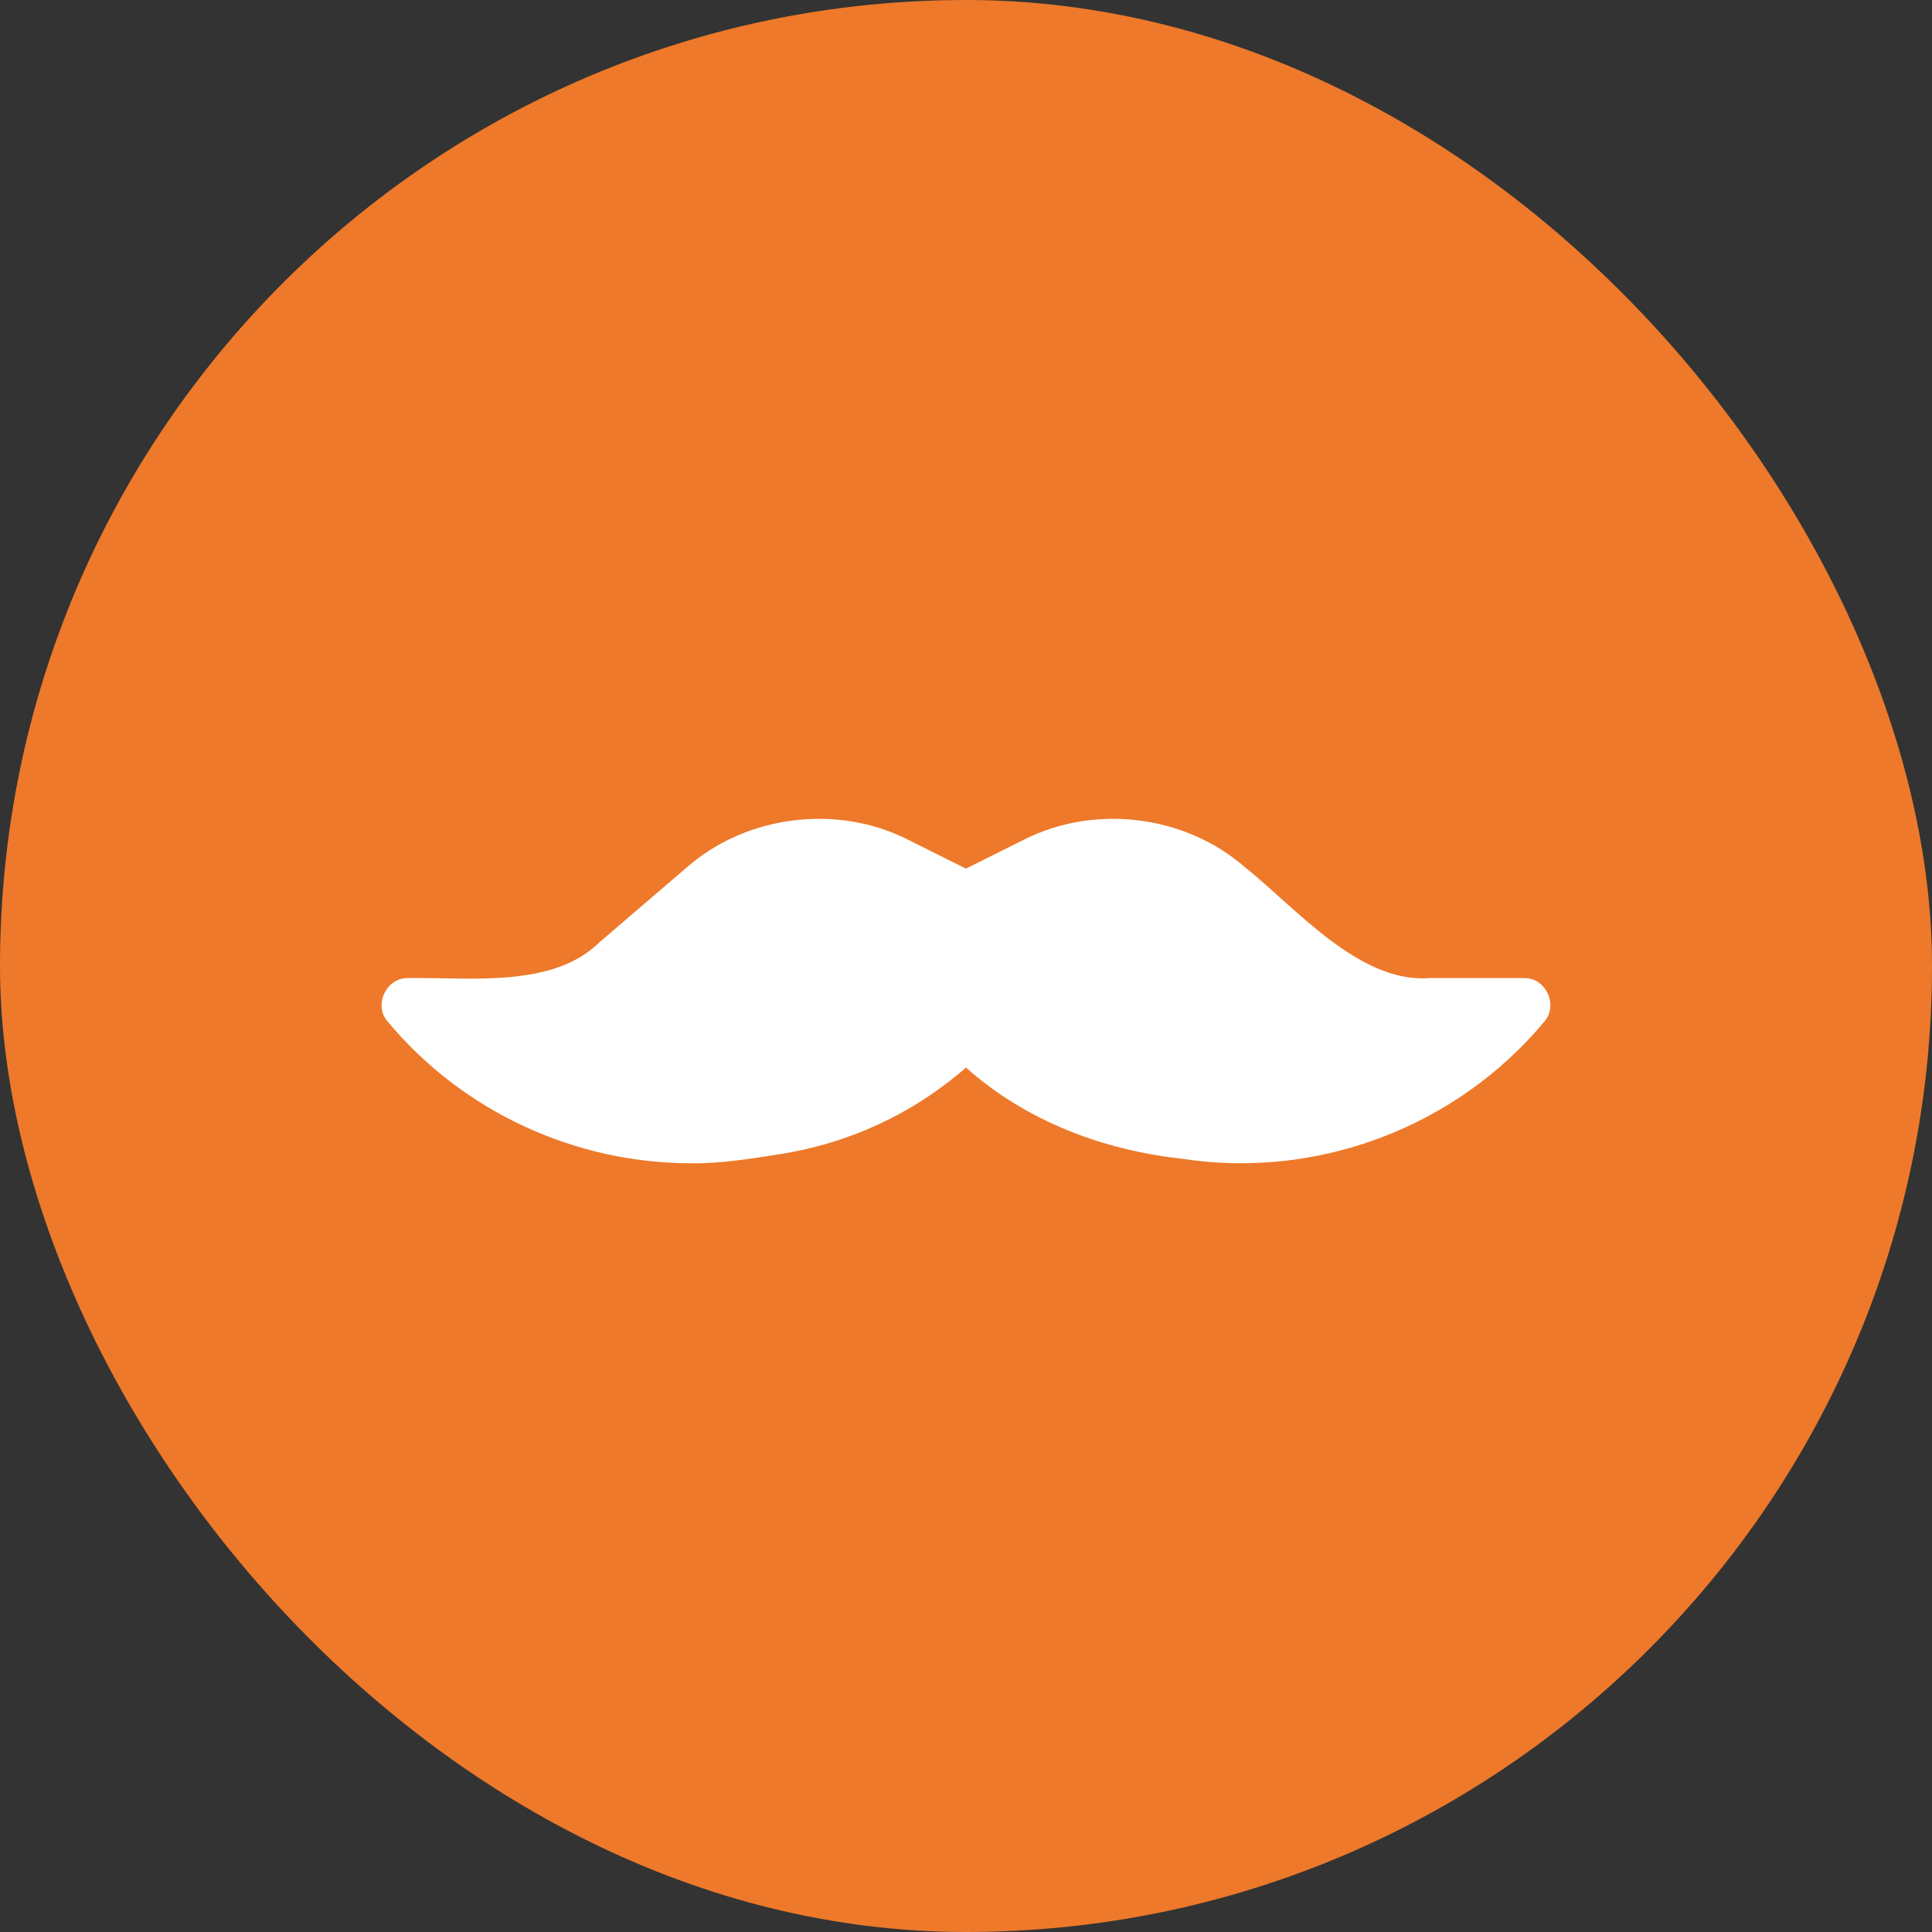 <?xml version="1.0" encoding="UTF-8"?> <svg xmlns="http://www.w3.org/2000/svg" width="100" height="100" viewBox="0 0 100 100" fill="none"><rect x="0" y="0" width="100" height="100" fill="#333333" stroke="none"/><rect width="100" height="100" rx="50" fill="#EE792A"></rect><path d="M78.875 50.625H73.983C70.345 50.907 67.006 46.922 64.443 44.89C61.338 42.176 56.639 41.601 52.967 43.478L49.999 44.961L47.03 43.478C43.359 41.601 38.658 42.176 35.554 44.891L31.028 48.772C28.609 51.174 24.204 50.571 21.125 50.625C20.002 50.588 19.311 52.036 20.069 52.88C23.956 57.547 29.771 60.21 35.765 60.21C37.225 60.238 38.864 59.979 40.319 59.747C43.942 59.188 47.263 57.644 50 55.256C53.095 58.014 57.054 59.523 61.176 59.976C68.202 61.06 75.385 58.337 79.933 52.88C80.676 52.034 80.01 50.588 78.875 50.625Z" fill="white"></path></svg> 
